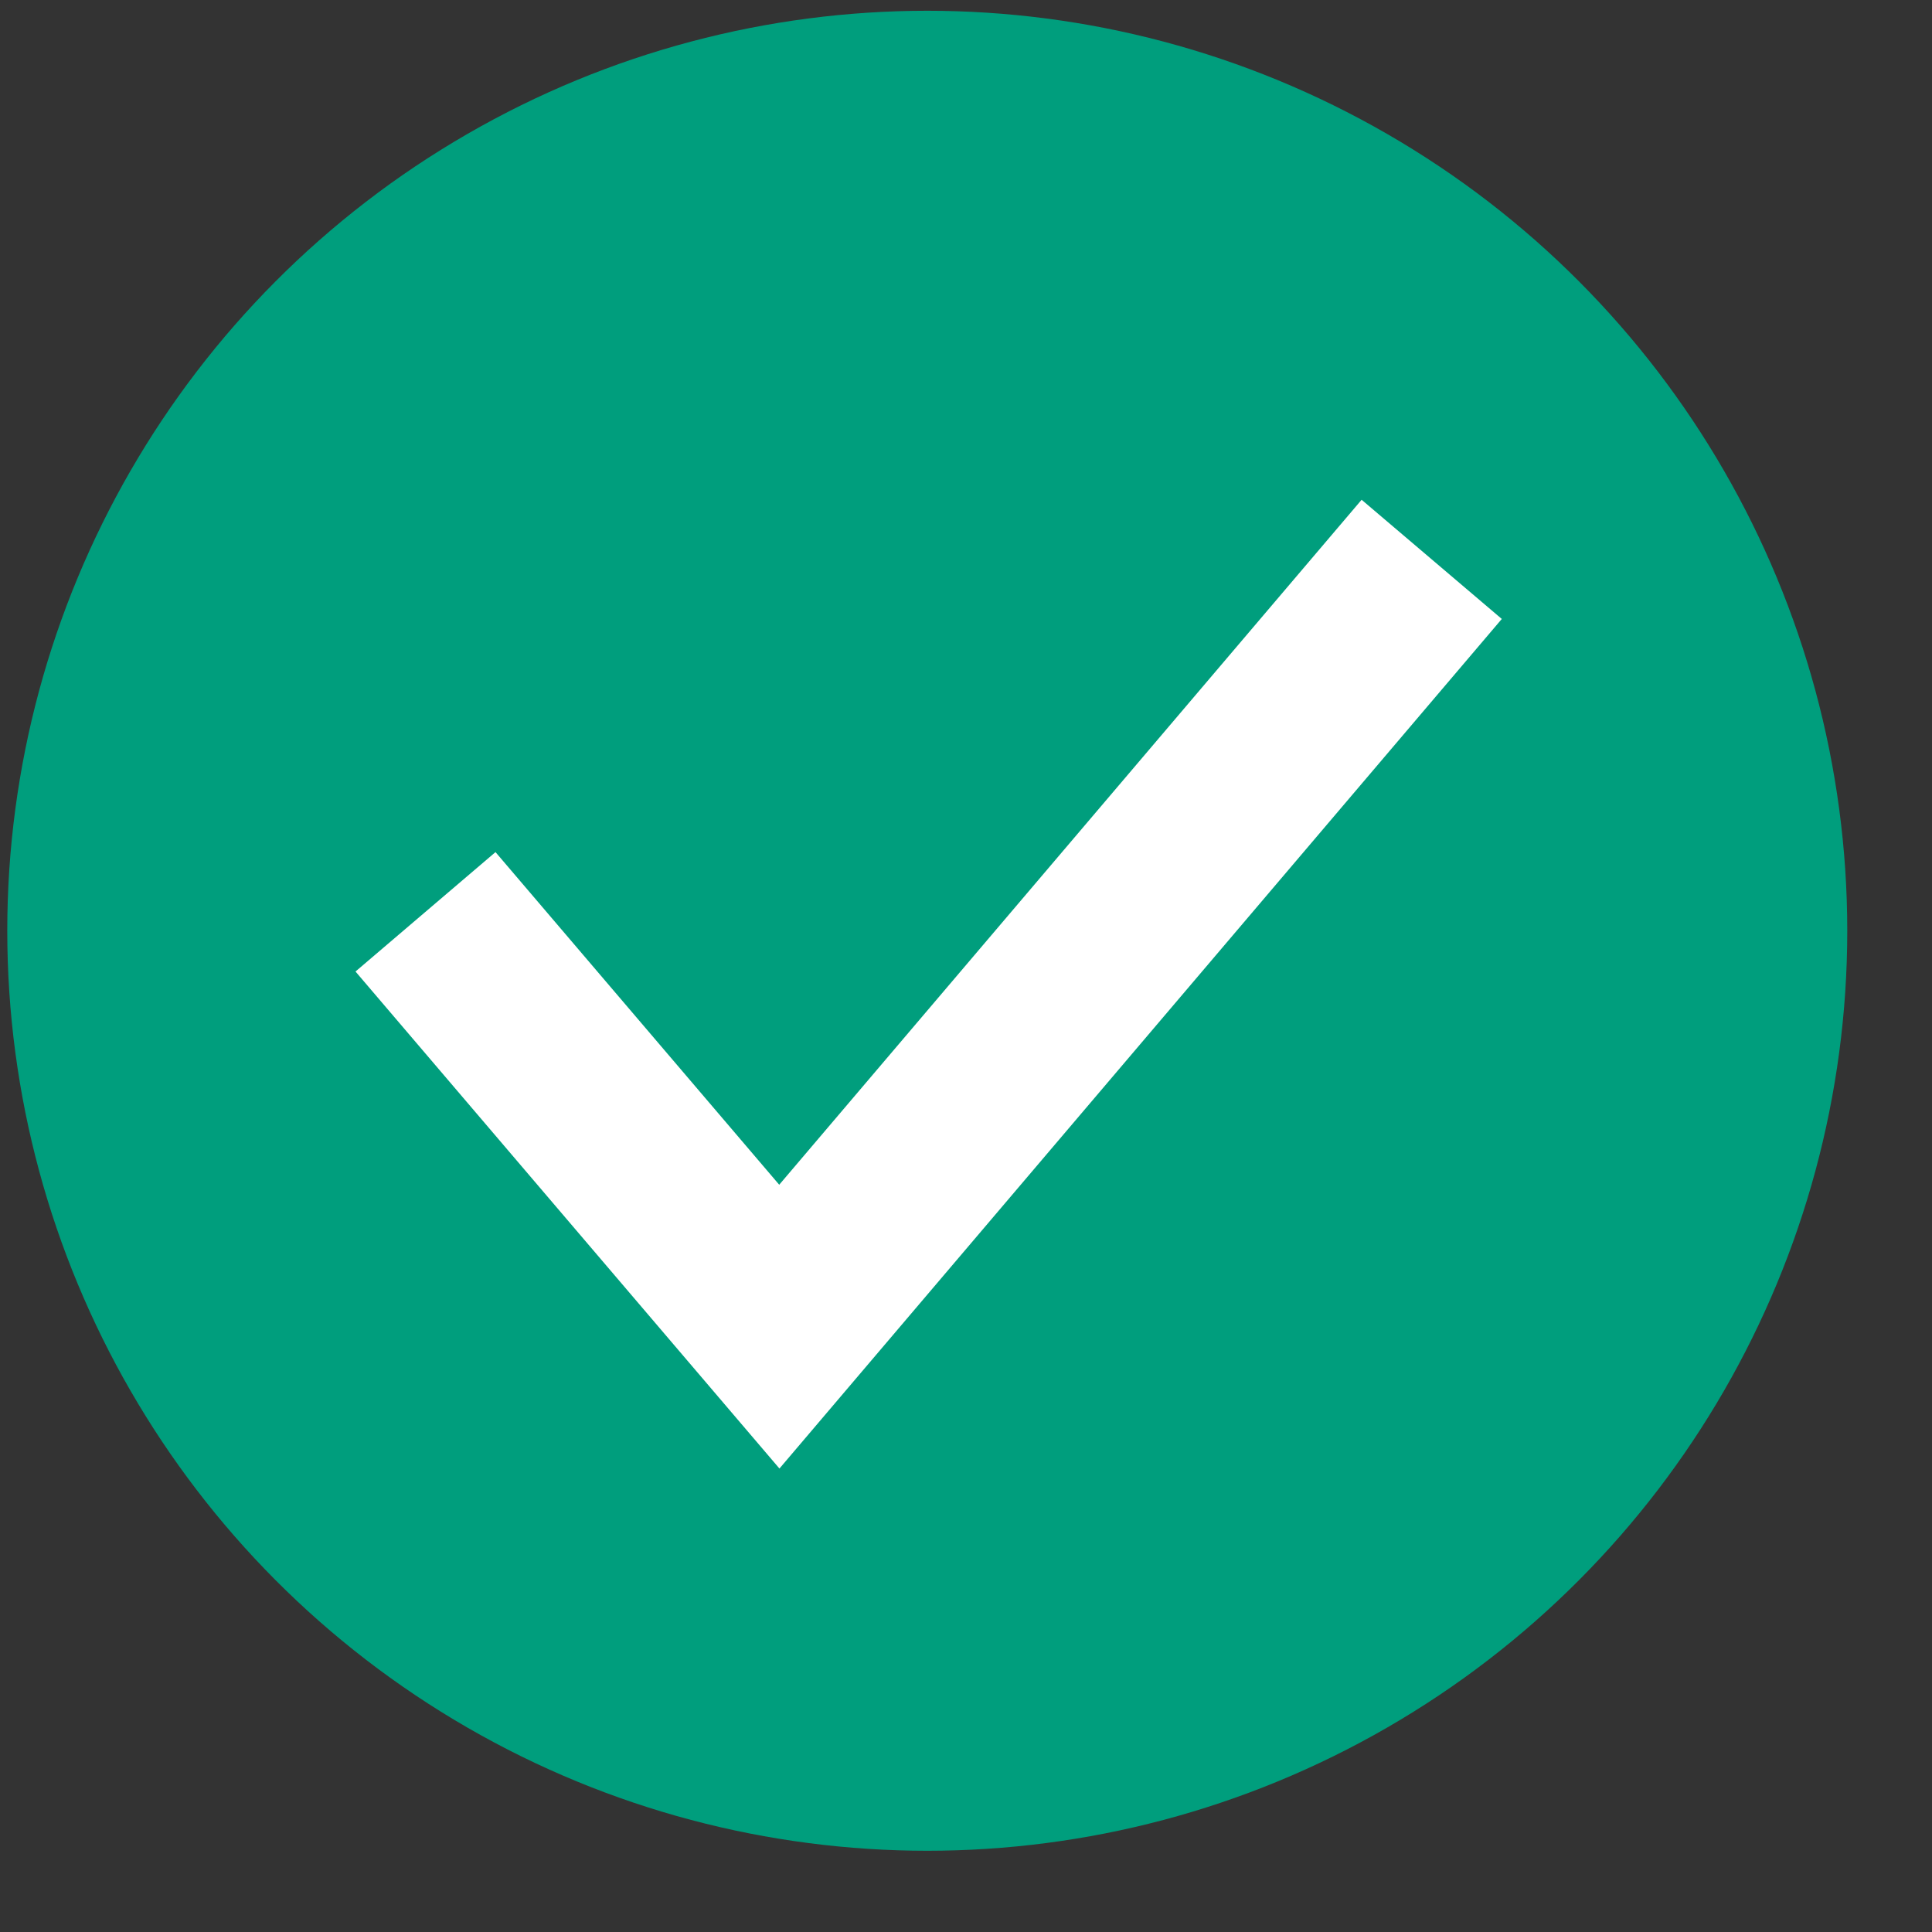 <svg xmlns="http://www.w3.org/2000/svg" width="21" height="21" viewBox="0 0 21 21" fill="none"><rect x="0" y="0" width="21" height="21" fill="#333333" stroke="none"/><circle cx="10.079" cy="10.117" r="10" fill="#009E7D"></circle><path d="M4.625 9.911L8.471 14.42L15.562 6.08" stroke="white" stroke-width="2"></path></svg>